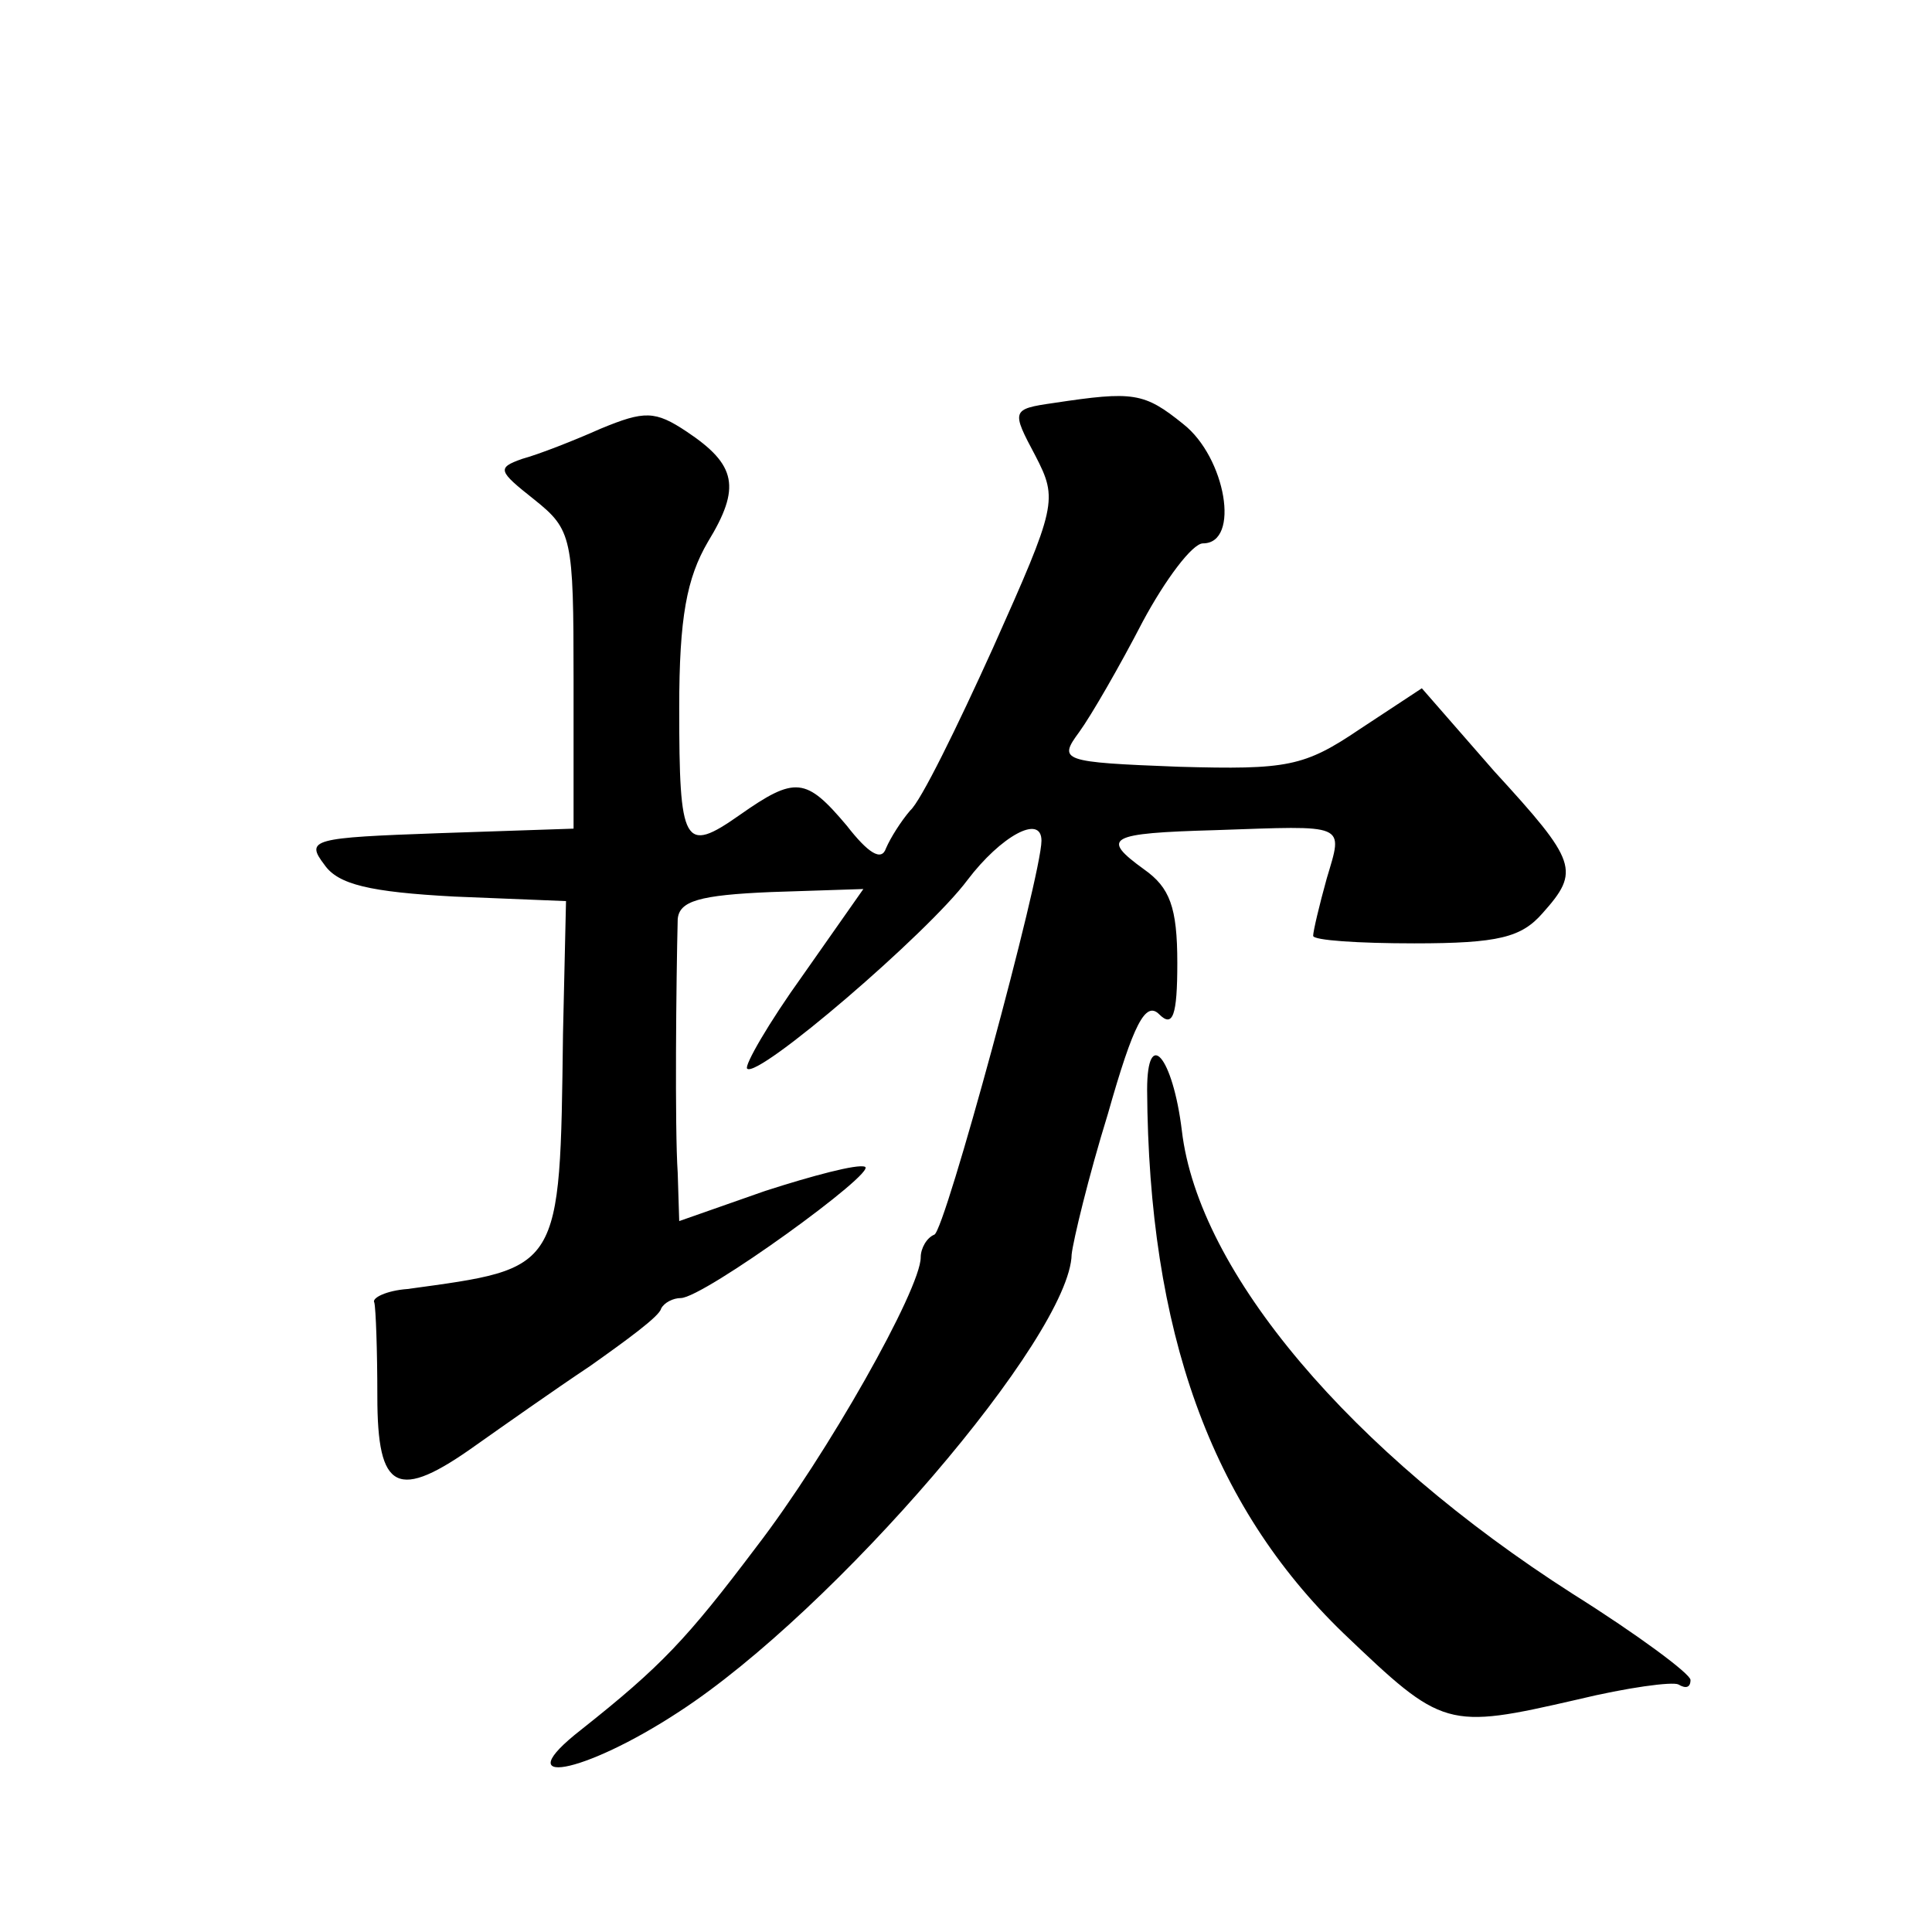 <?xml version="1.0" standalone="no"?>
<!DOCTYPE svg PUBLIC "-//W3C//DTD SVG 20010904//EN"
 "http://www.w3.org/TR/2001/REC-SVG-20010904/DTD/svg10.dtd">
<svg version="1.0" xmlns="http://www.w3.org/2000/svg"
 width="128pt" height="128pt" viewBox="0 0 128 128"
 preserveAspectRatio="xMidYMid meet">
<g transform="translate(0,128) scale(0.1,-0.1)"
fill="#0" stroke="none">
<path d="M698 1013 c-28 -4 -28 -5 -12 -35 15 -29 14 -33 -28 -127 -24 -53 -48
-102 -55 -108 -6 -7 -13 -18 -16 -25 -3 -9 -12 -3 -26 15 -27 32 -34 33 -71 7 -37
-26 -40 -20 -40 71 0 60 5 86 19 110 22 36 19 51 -14 73 -21 14 -28 14 -57 2 -18
-8 -41 -17 -52 -20 -17 -6 -16 -8 8 -27 25 -20 26 -25 26 -119 l0 -99 -89 -3 c-84
-3 -89 -4 -76 -21 9 -13 30 -18 86 -21 l74 -3 -2 -88 c-2 -158 -1 -155 -103 -169
-14 -1 -24 -6 -22 -9 1 -4 2 -32 2 -62 0 -63 13 -70 66 -32 17 12 51 36 75 52 24
17 46 33 47 38 2 4 8 7 13 7 15 0 131 84 122 87 -5 2 -35 -6 -66 -16 l-57 -20 -1
32 c-2 29 -1 129 0 168 1 12 14 16 62 18 l61 2 -40 -57 c-23 -32 -39 -60 -37 -62
7 -7 120 90 146 125 22 29 49 44 49 26 0 -23 -64 -259 -71 -261 -5 -2 -9 -9 -9
-15 0 -21 -62 -131 -109 -192 -46 -61 -63 -79 -116 -121 -50 -39 1 -30 65 12 103
67 259 249 260 303 1 9 11 51 24 93 17 60 25 75 34 66 9 -9 12 -1 12 34 0 37 -5
50 -22 62 -29 21 -24 24 47 26 88 3 85 5 74 -32 -5 -18 -9 -35 -9 -38 0 -3 30 -5
67 -5 56 0 71 4 85 20 25 28 23 34 -32 94 l-48 55 -41 -27 c-37 -25 -48 -27 -120
-25 -78 3 -80 4 -66 23 8 11 27 44 42 73 15 28 33 52 40 52 25 0 15 57 -13 79 -26
21 -33 22 -86 14z M760 558 c1 -160 42 -275 130 -360 66 -63 68 -64 155 -44 33
8 63 12 67 10 5 -3 8 -2 8 3 0 4 -35 30 -78 57 -147 94 -248 213 -259 307 -6 49
-23 69 -23 27z"/>
</g>
</svg>

